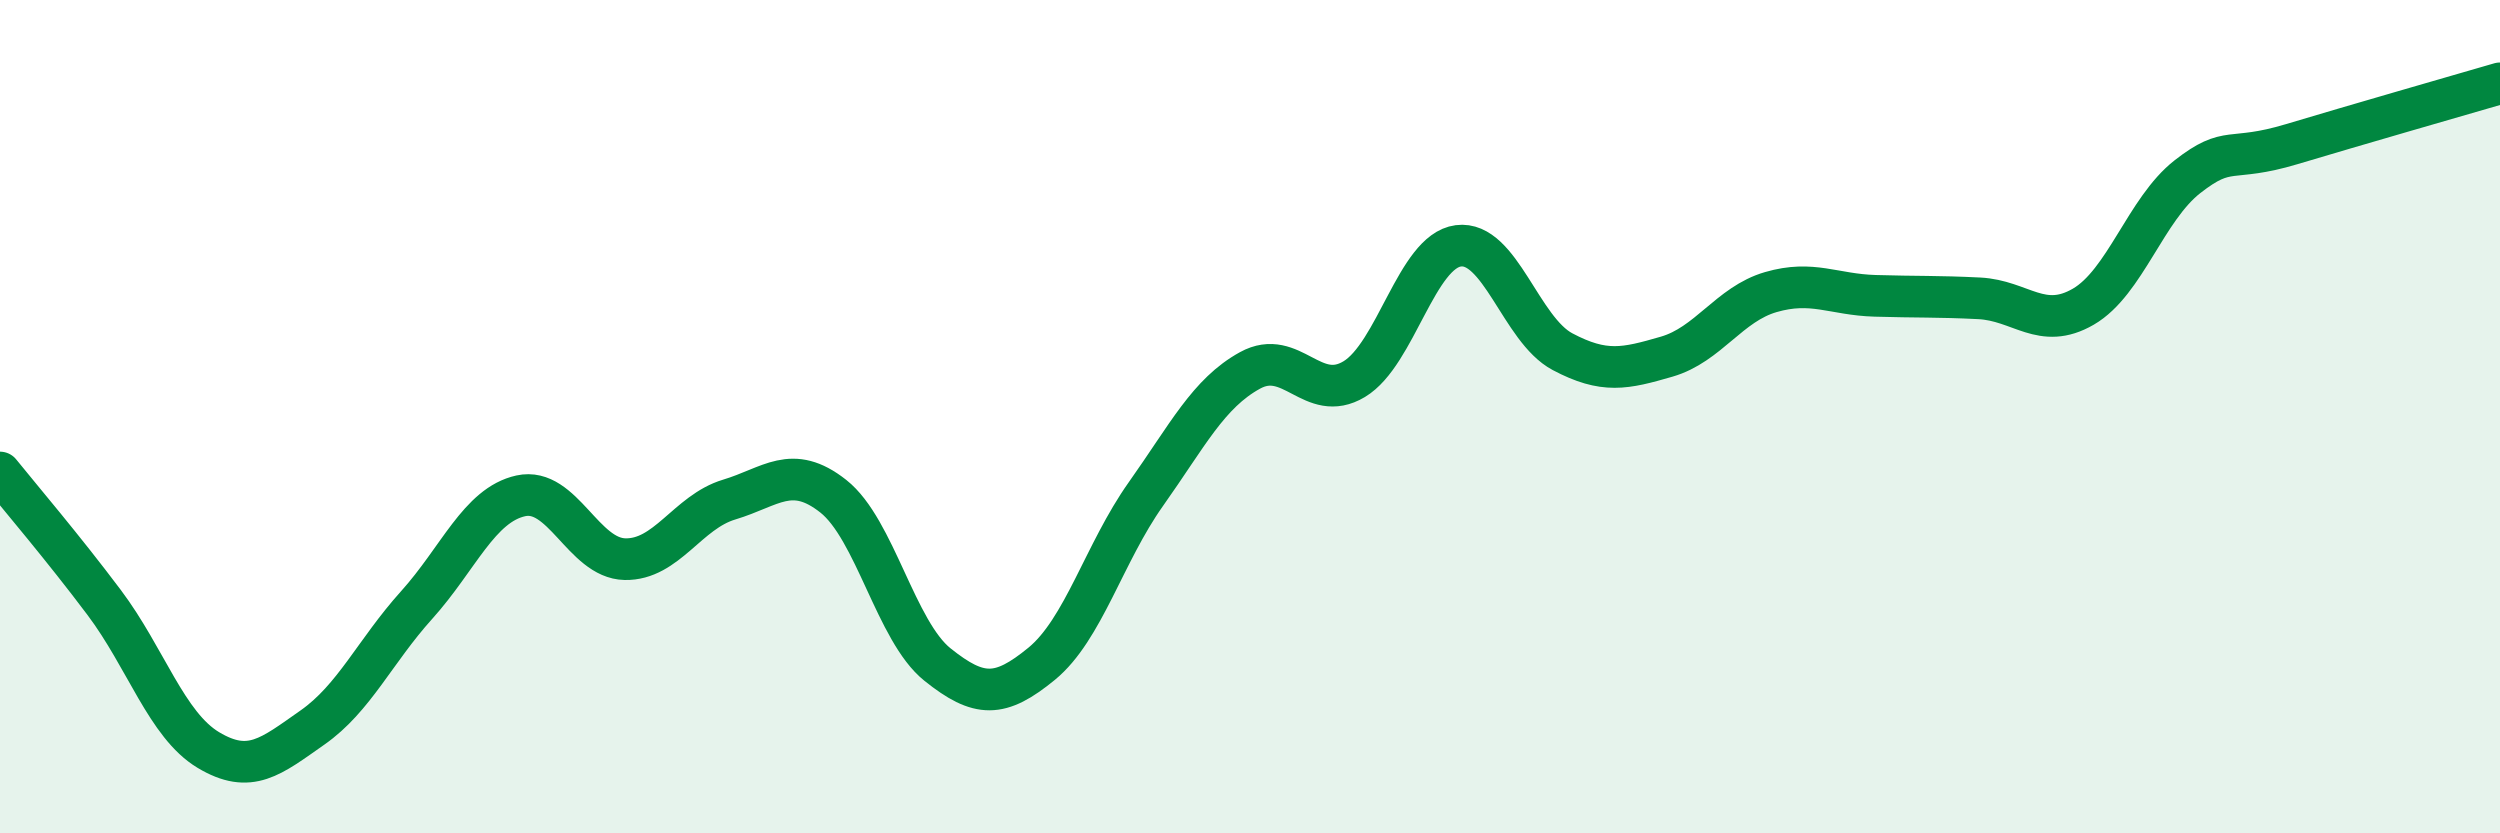 
    <svg width="60" height="20" viewBox="0 0 60 20" xmlns="http://www.w3.org/2000/svg">
      <path
        d="M 0,11.34 C 0.5,11.96 1.5,13.13 2.5,14.46 C 3.5,15.79 4,17.4 5,18 C 6,18.6 6.5,18.16 7.5,17.46 C 8.5,16.76 9,15.63 10,14.52 C 11,13.41 11.5,12.12 12.5,11.9 C 13.5,11.68 14,13.4 15,13.42 C 16,13.44 16.5,12.29 17.5,11.99 C 18.5,11.69 19,11.12 20,11.91 C 21,12.7 21.5,15.15 22.5,15.95 C 23.5,16.75 24,16.75 25,15.93 C 26,15.11 26.5,13.27 27.5,11.86 C 28.5,10.45 29,9.44 30,8.89 C 31,8.34 31.5,9.7 32.5,9.1 C 33.5,8.5 34,6.03 35,5.9 C 36,5.77 36.5,7.91 37.5,8.44 C 38.5,8.97 39,8.85 40,8.56 C 41,8.27 41.5,7.3 42.5,7.01 C 43.5,6.72 44,7.07 45,7.1 C 46,7.13 46.5,7.11 47.5,7.16 C 48.5,7.21 49,7.94 50,7.36 C 51,6.78 51.5,5.02 52.5,4.24 C 53.5,3.46 53.5,3.91 55,3.46 C 56.5,3.01 59,2.29 60,2L60 20L0 20Z"
        fill="#008740"
        opacity="0.1"
        stroke-linecap="round"
        stroke-linejoin="round"
      />
      <path
        d="M 0,11.34 C 0.5,11.96 1.5,13.13 2.5,14.46 C 3.5,15.79 4,17.4 5,18 C 6,18.6 6.5,18.16 7.5,17.46 C 8.5,16.76 9,15.63 10,14.52 C 11,13.41 11.5,12.12 12.5,11.9 C 13.5,11.68 14,13.4 15,13.42 C 16,13.44 16.5,12.29 17.5,11.99 C 18.5,11.69 19,11.12 20,11.91 C 21,12.7 21.5,15.15 22.5,15.95 C 23.5,16.75 24,16.75 25,15.93 C 26,15.11 26.5,13.27 27.5,11.86 C 28.5,10.45 29,9.44 30,8.89 C 31,8.34 31.5,9.7 32.5,9.1 C 33.5,8.5 34,6.03 35,5.9 C 36,5.77 36.5,7.91 37.5,8.44 C 38.5,8.97 39,8.85 40,8.56 C 41,8.27 41.5,7.3 42.5,7.01 C 43.5,6.72 44,7.07 45,7.1 C 46,7.13 46.5,7.11 47.5,7.16 C 48.5,7.21 49,7.94 50,7.36 C 51,6.78 51.5,5.02 52.5,4.24 C 53.5,3.46 53.5,3.91 55,3.46 C 56.5,3.01 59,2.29 60,2"
        stroke="#008740"
        stroke-width="1"
        fill="none"
        stroke-linecap="round"
        stroke-linejoin="round"
      />
    </svg>
  